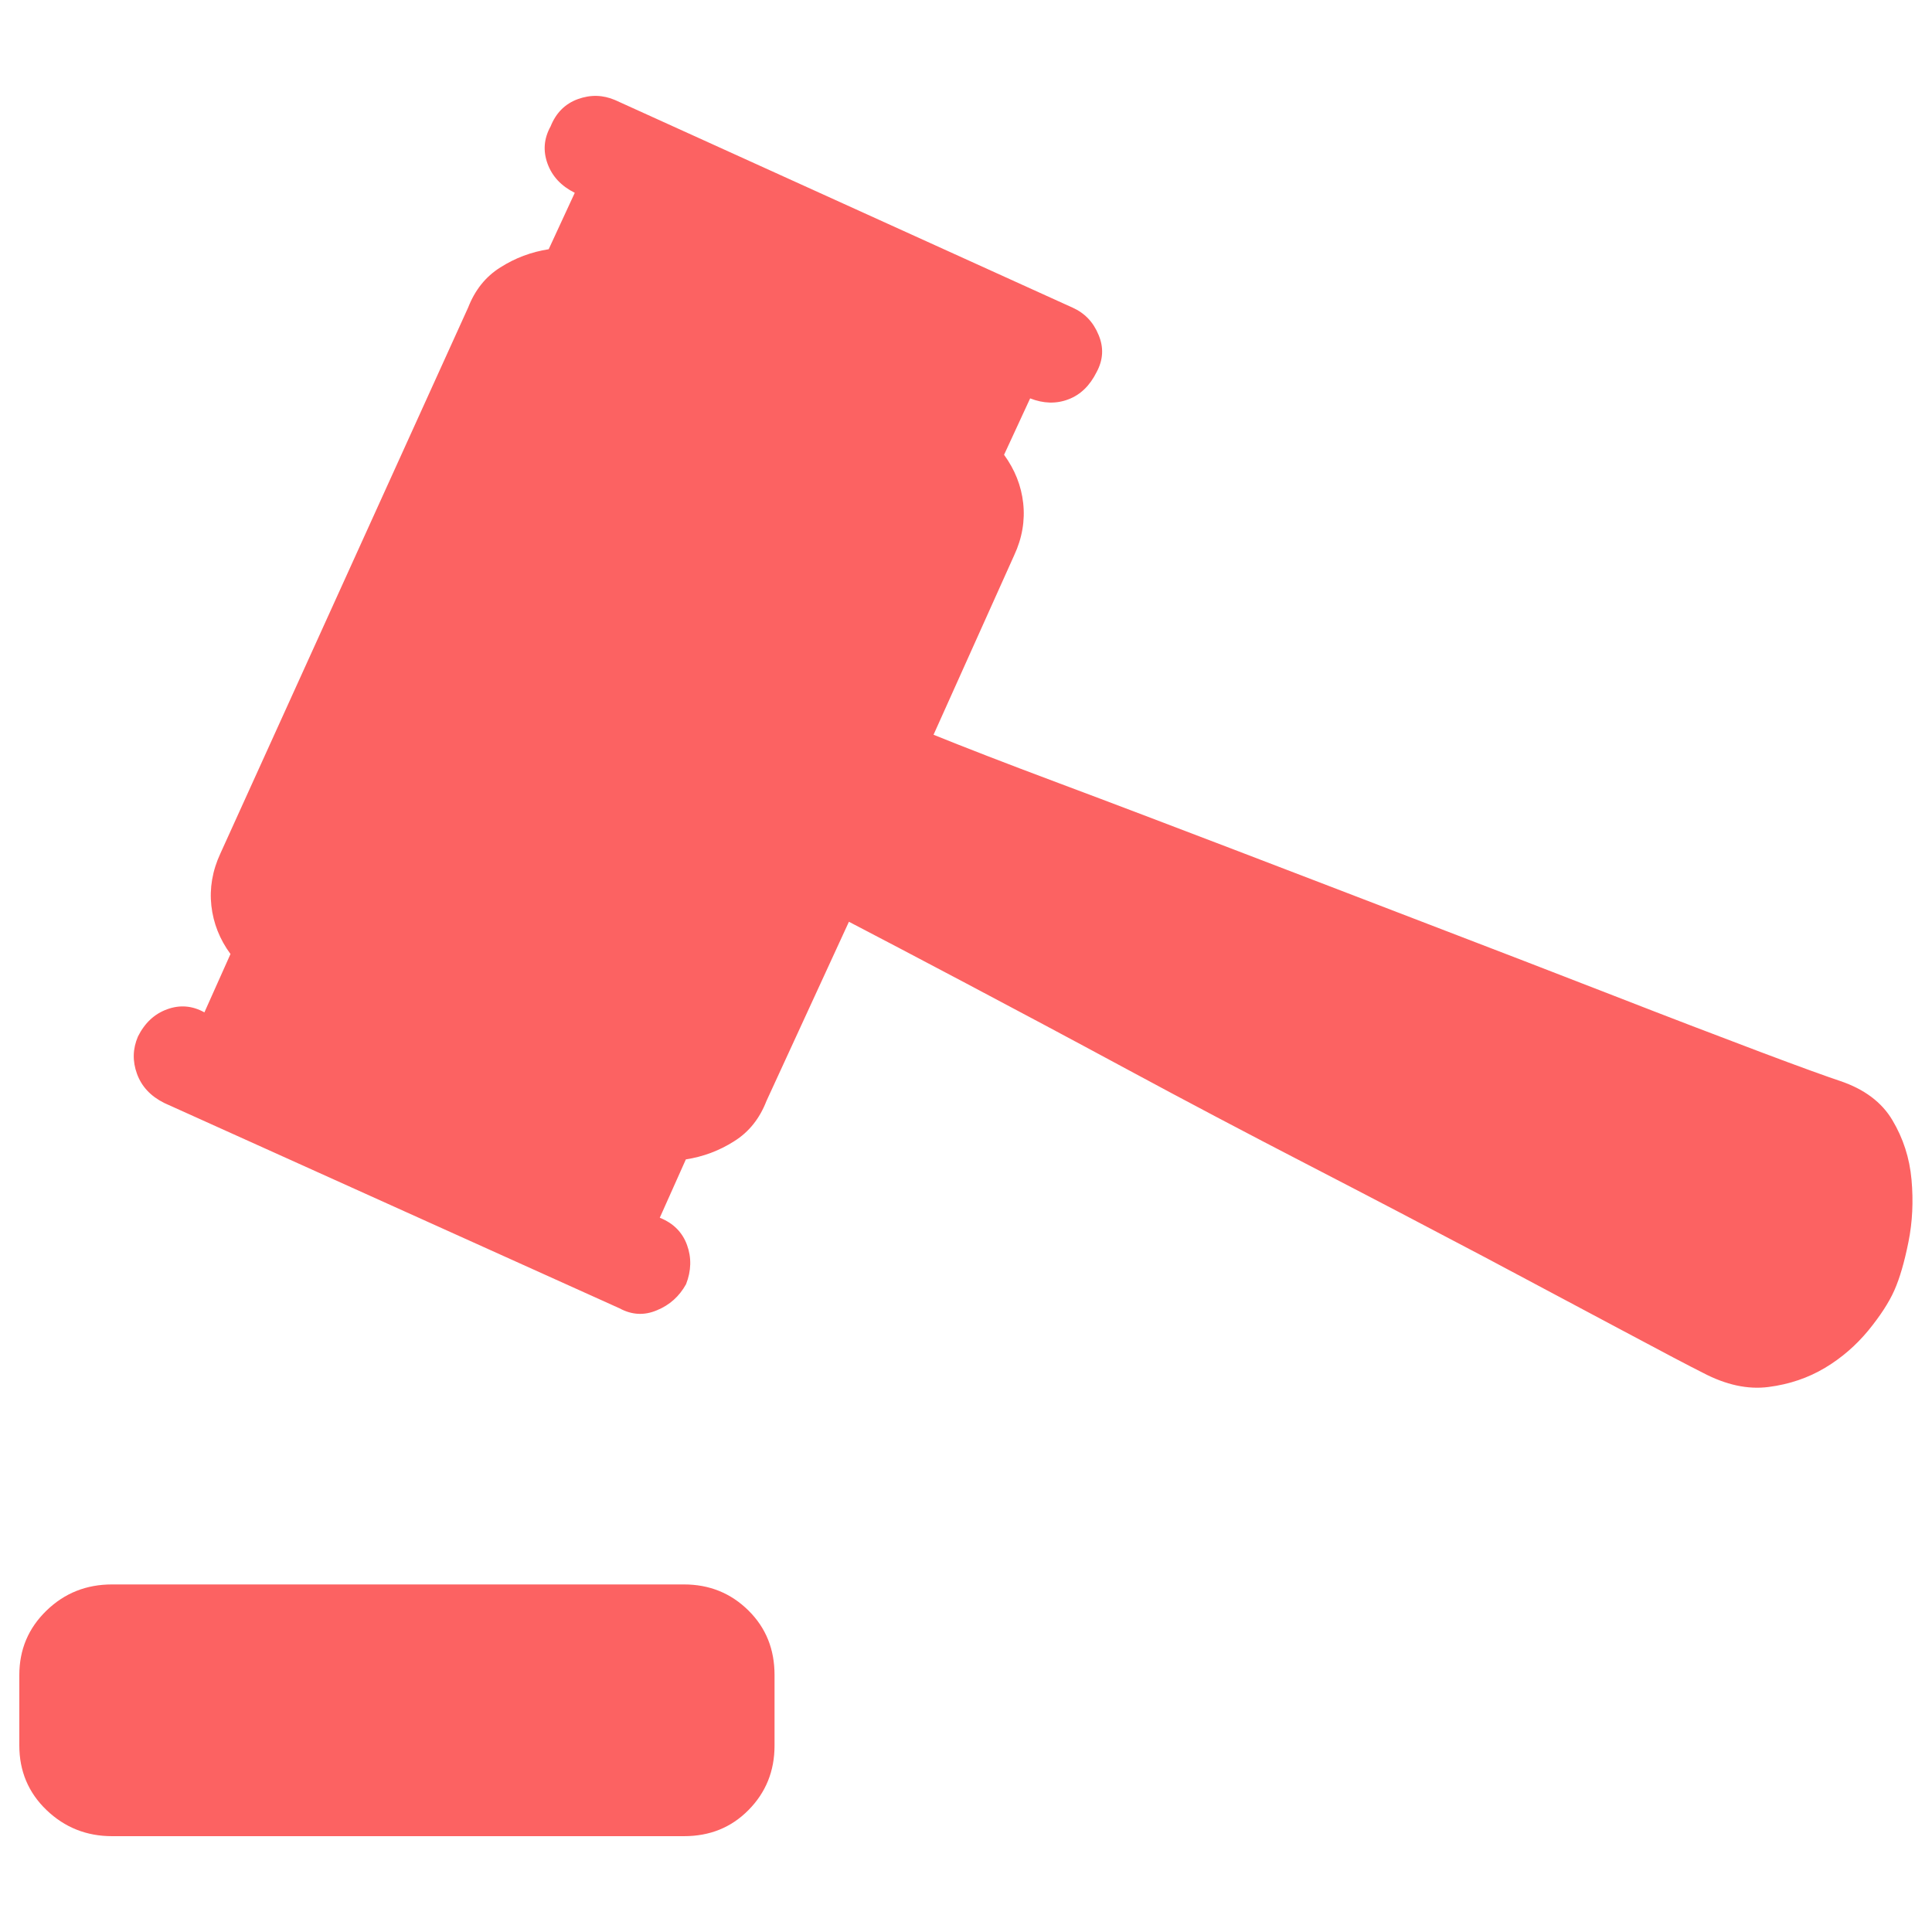 <svg fill="#fc6262" version="1.1" xmlns="http://www.w3.org/2000/svg" xmlns:xlink="http://www.w3.org/1999/xlink" x="0px" y="0px" viewBox="0 0 1000 1000" enable-background="new 0 0 1000 1000" xml:space="preserve">
<g><path d="M952.4,559.5c12.5,4.2,21.6,11,27.1,20.3c5.6,9.4,8.9,19.6,9.9,30.8c1,11.1,0.5,21.9-1.6,32.3c-2.1,10.4-4.5,18.7-7.3,25c-2.8,6.3-7.3,13.2-13.5,20.8c-6.3,7.6-13.7,14.1-22.4,19.3c-8.7,5.2-18.4,8.5-29.2,9.9c-10.8,1.4-22.1-1.1-33.9-7.3c-7-3.5-20.5-10.6-40.7-21.4c-20.2-10.8-44.3-23.6-72.5-38.6c-28.2-14.9-58.4-30.7-90.7-47.4c-32.3-16.7-63.6-33.2-93.8-49.5c-30.2-16.3-58.2-31.2-83.9-44.8s-45.9-24.2-60.5-31.8l-42.7,92.8c-3.5,9-9,16-16.7,20.8c-7.7,4.9-16,8-25,9.4l-13.5,30.2c7,2.8,11.7,7.5,14.1,14.1c2.4,6.6,2.2,13.4-0.5,20.3c-3.5,6.3-8.5,10.8-15.1,13.5c-6.6,2.8-13,2.4-19.3-1L85,570.9c-7-3.5-11.7-8.5-14.1-15.1c-2.4-6.6-2.2-13,0.5-19.3c3.5-7,8.5-11.7,15.1-14.1c6.6-2.4,13-1.9,19.3,1.6l13.5-30.2c-5.6-7.6-8.9-16-9.9-25c-1-9,0.5-18.1,4.7-27.1l128.2-282.5c3.5-9,9-16,16.7-20.8c7.7-4.9,16-8,25-9.4l13.5-29.2c-7-3.5-11.7-8.5-14.1-15.1c-2.4-6.6-1.9-13,1.6-19.3c2.8-7,7.5-11.7,14.1-14.1c6.6-2.4,13-2.2,19.3,0.5l236.7,107.4c6.3,2.8,10.8,7.5,13.5,14.1c2.8,6.6,2.4,13-1,19.3c-3.5,7-8.3,11.7-14.6,14.1c-6.3,2.4-12.9,2.2-19.8-0.5l-13.5,29.2c5.6,7.7,8.9,16,9.9,25c1,9-0.5,18.1-4.7,27.1l-41.7,92.8c15.3,6.2,36.9,14.6,64.7,25c27.8,10.4,58,21.9,90.7,34.4c32.7,12.5,66.2,25.4,100.6,38.6c34.4,13.2,66.4,25.5,95.9,37c29.5,11.5,54.9,21.2,76.1,29.2S946.1,557.4,952.4,559.5L952.4,559.5z M354,820.1c13.2,0,24.3,4.5,33.4,13.5s13.5,20.1,13.5,33.4v36.5c0,13.2-4.5,24.3-13.5,33.4s-20.1,13.5-33.4,13.5H58c-13.2,0-24.5-4.5-33.9-13.5S10,916.7,10,903.5V867c0-13.2,4.7-24.3,14.1-33.4s20.7-13.5,33.9-13.5H354z"/></g>
</svg>
